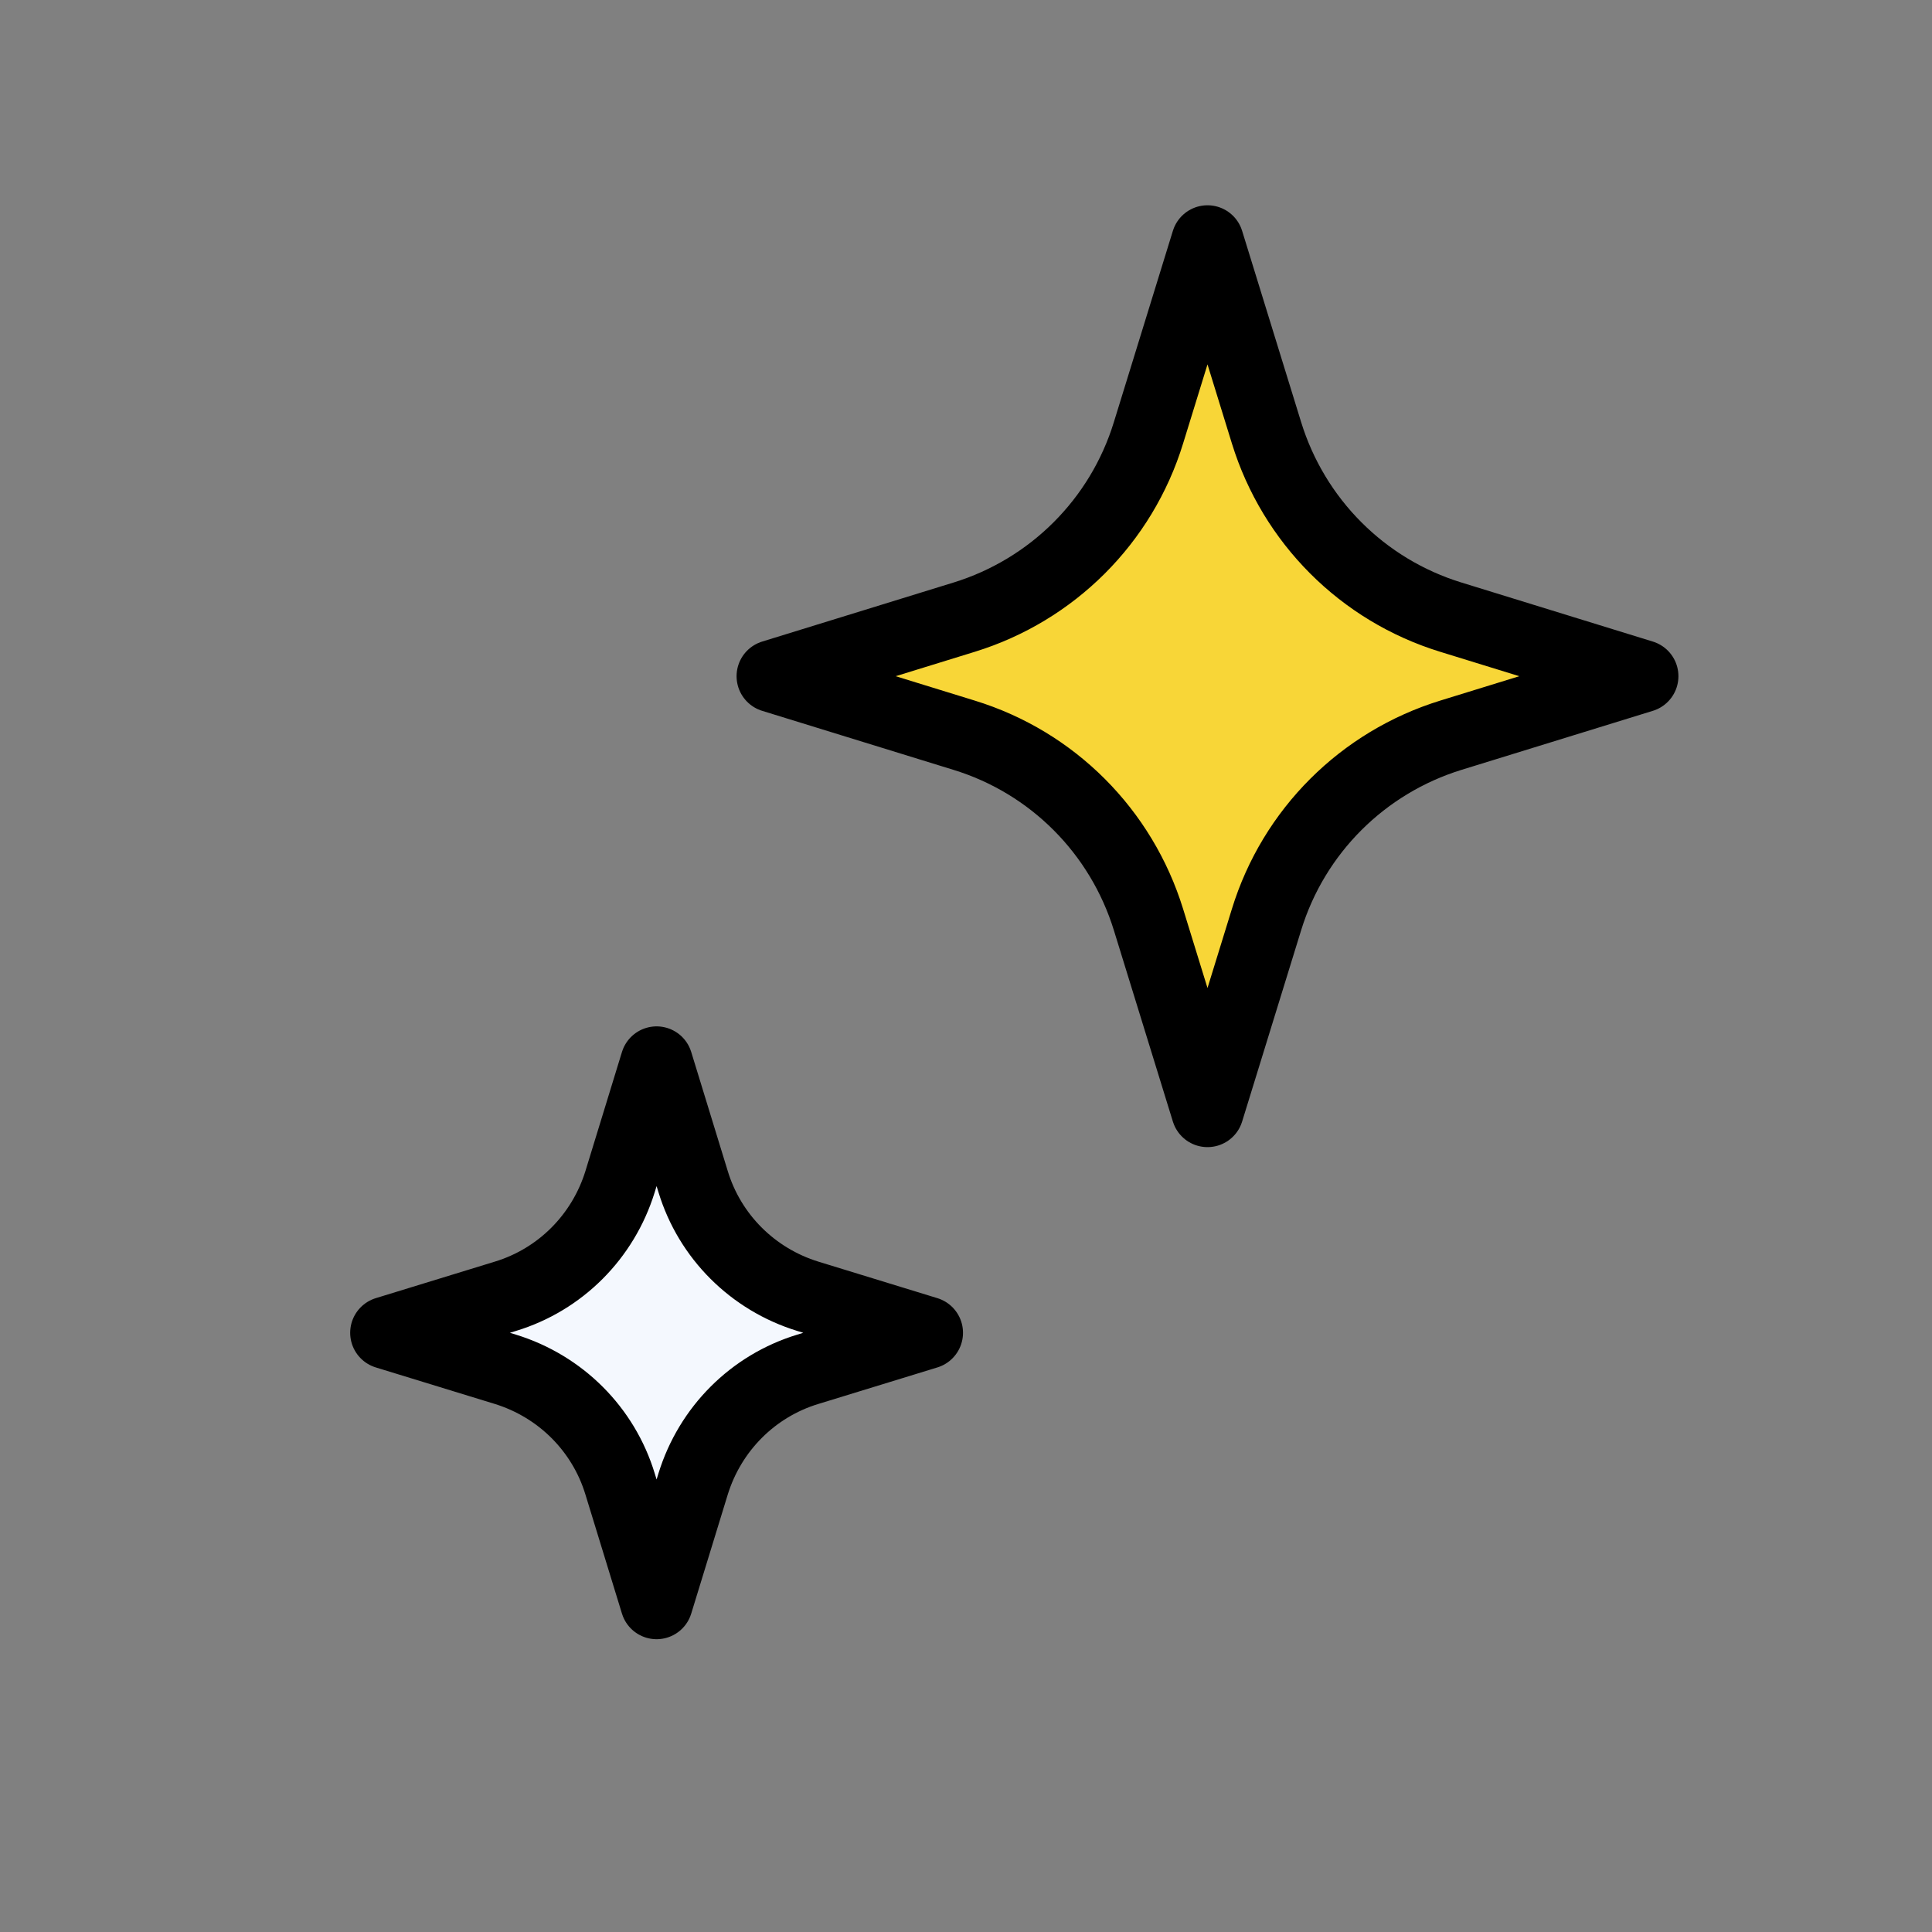 <svg xmlns="http://www.w3.org/2000/svg" width="40" height="40" viewBox="0 0 40 40" fill="none"><rect x="0" y="0" width="40" height="40" fill="#808080" stroke="none"/><path d="M25 5L26.222 8.961C26.785 10.784 28.207 12.215 30.039 12.778L34 14L30.039 15.222C28.216 15.785 26.785 17.207 26.222 19.039L25 23L23.778 19.039C23.215 17.216 21.793 15.785 19.961 15.222L16 14L19.961 12.778C21.784 12.215 23.215 10.793 23.778 8.961L25 5Z" fill="#F8D637" stroke="black" stroke-width="1.5" stroke-linejoin="round"></path><path d="M13.594 22L14.35 24.464C14.695 25.598 15.582 26.485 16.724 26.838L19.188 27.594L16.724 28.35C15.59 28.695 14.703 29.582 14.35 30.724L13.594 33.188L12.838 30.724C12.493 29.59 11.606 28.703 10.464 28.35L8 27.594L10.464 26.838C11.598 26.493 12.485 25.606 12.838 24.464L13.594 22Z" fill="#F4F8FE" stroke="black" stroke-width="1.5" stroke-linejoin="round"></path></svg>